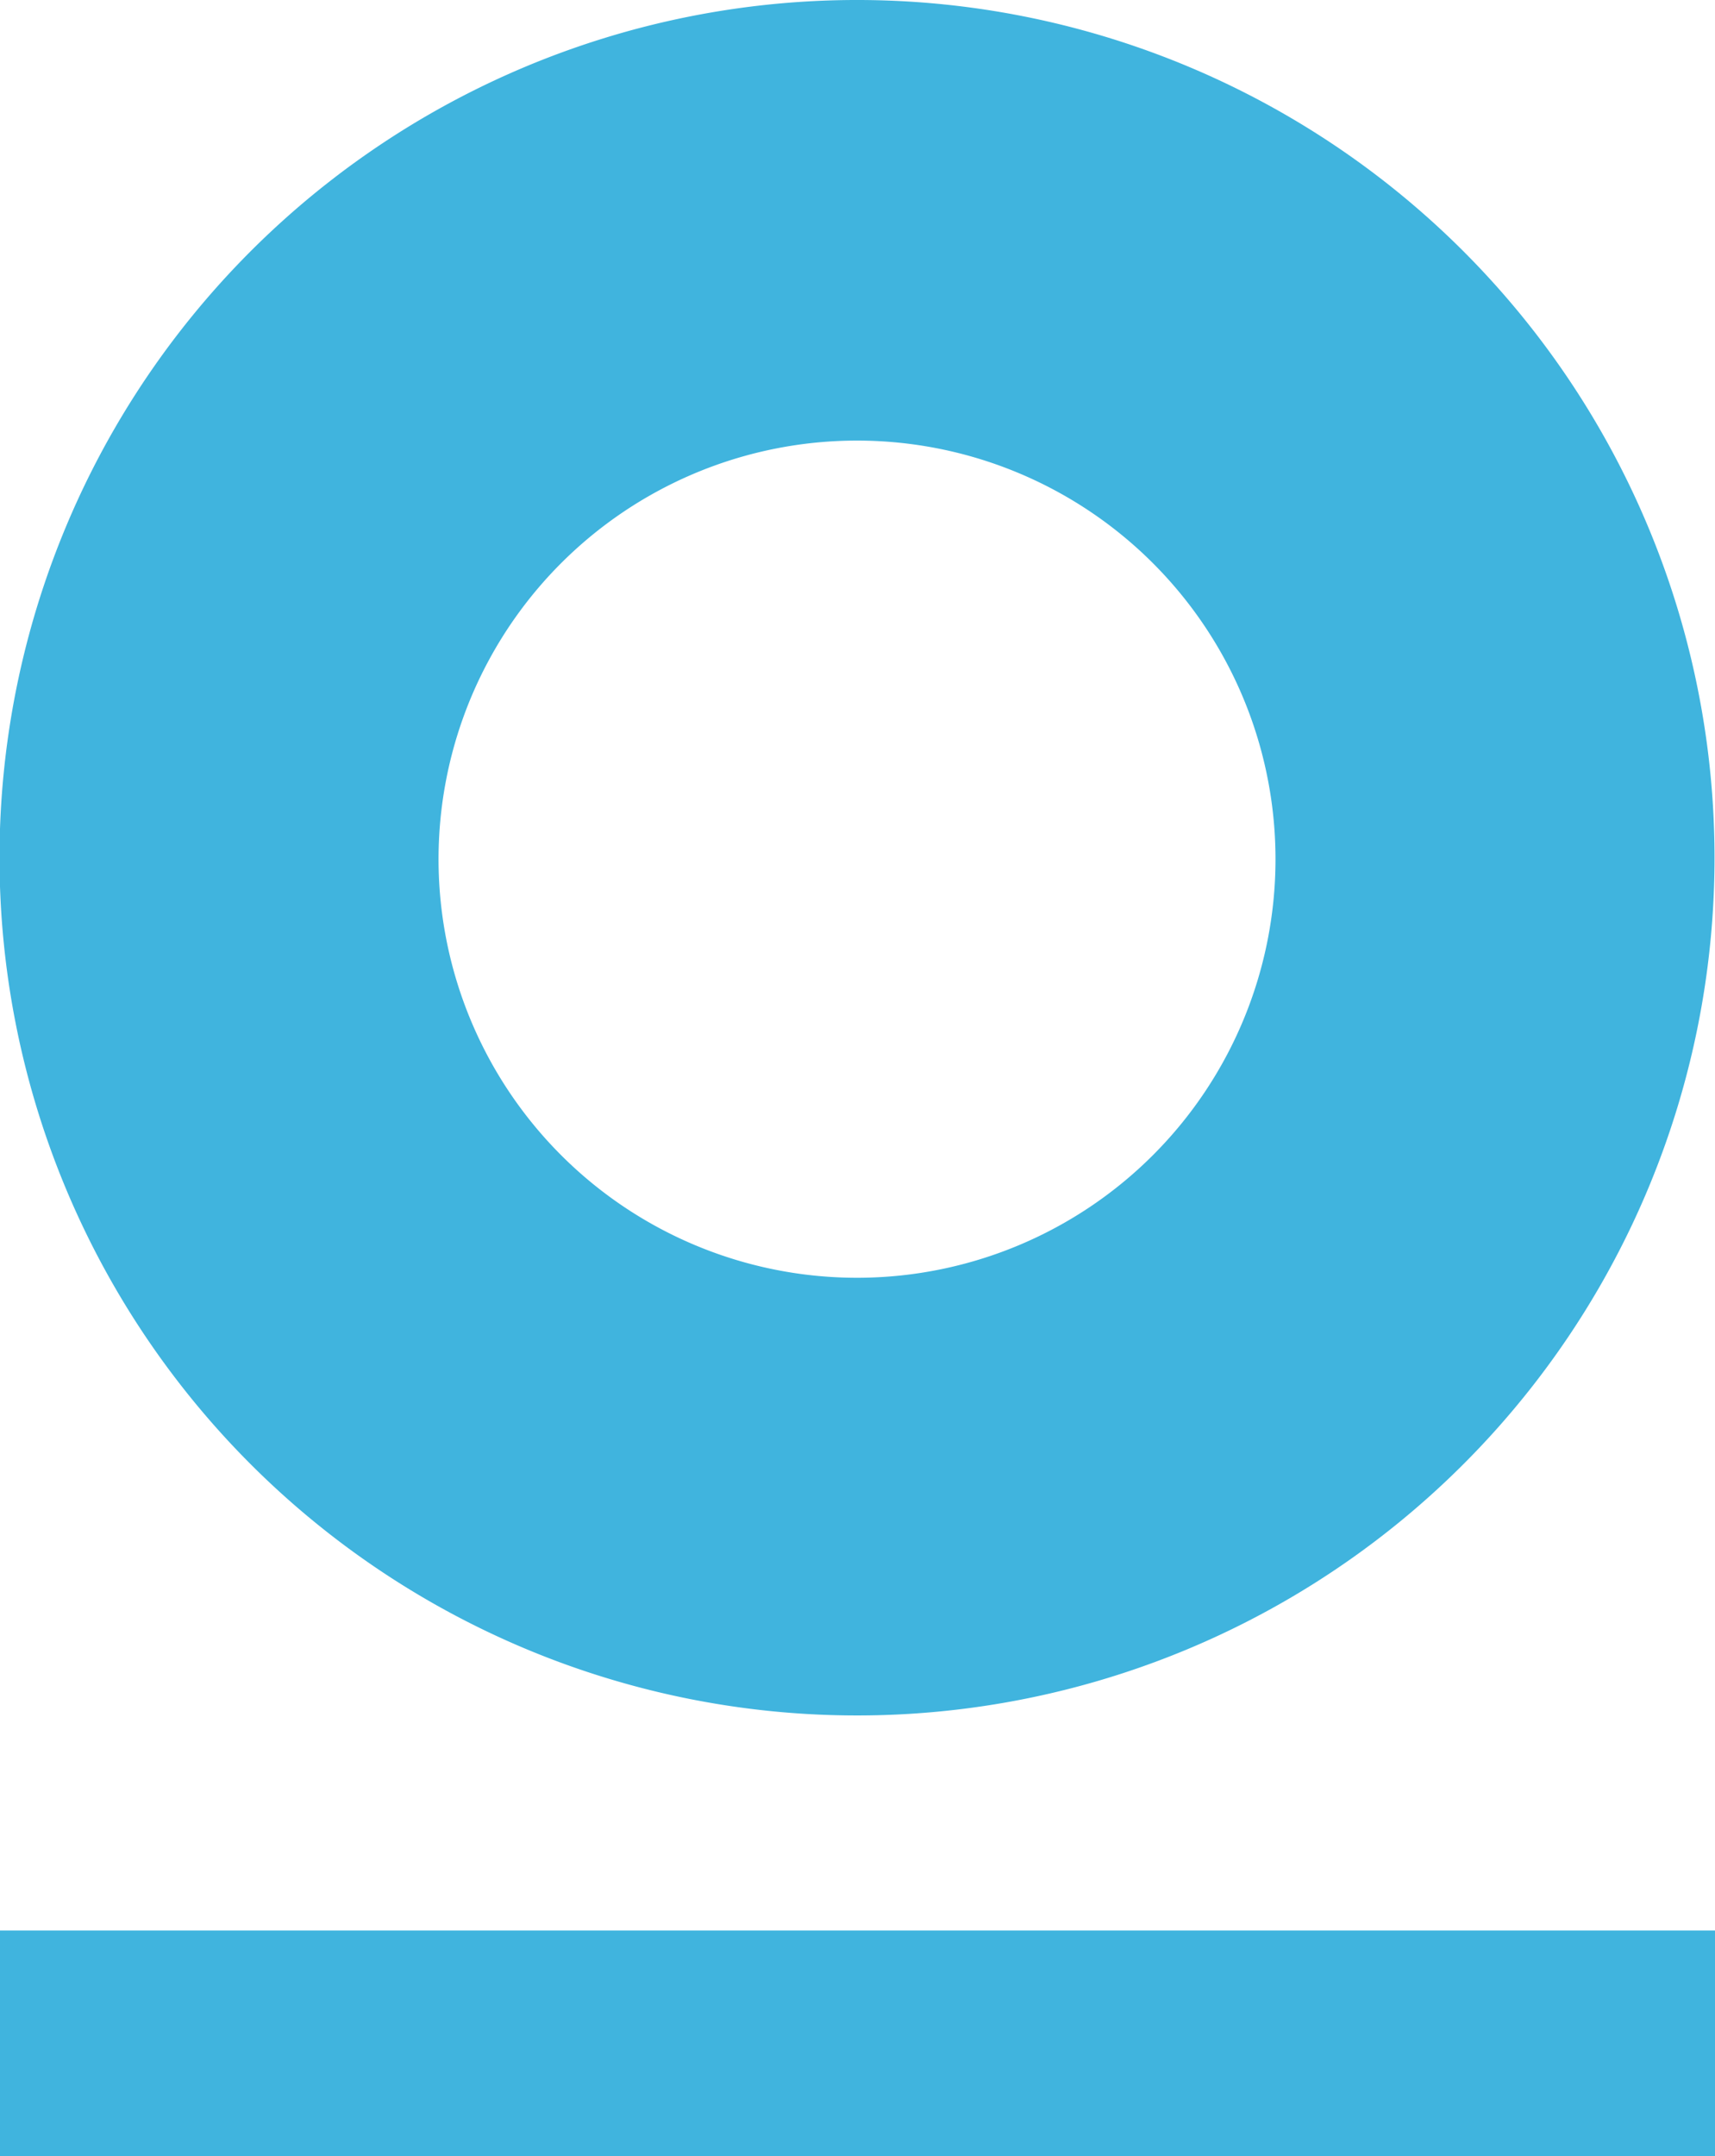 <?xml version="1.0" encoding="UTF-8"?> <svg xmlns="http://www.w3.org/2000/svg" viewBox="0 0 35.9 45.12"><defs><style>.cls-1{fill:#40b4de;}</style></defs><g id="Layer_2" data-name="Layer 2"><g id="Layer_2-2" data-name="Layer 2"><path class="cls-1" d="M0,40.4H35.9v4.72H0Z"></path><path class="cls-1" d="M18,0A17.95,17.95,0,1,0,35.89,17.94,17.95,17.95,0,0,0,18,0Zm0,26.74A8.76,8.76,0,1,1,26.7,18,8.76,8.76,0,0,1,18,26.74Z"></path></g></g></svg> 